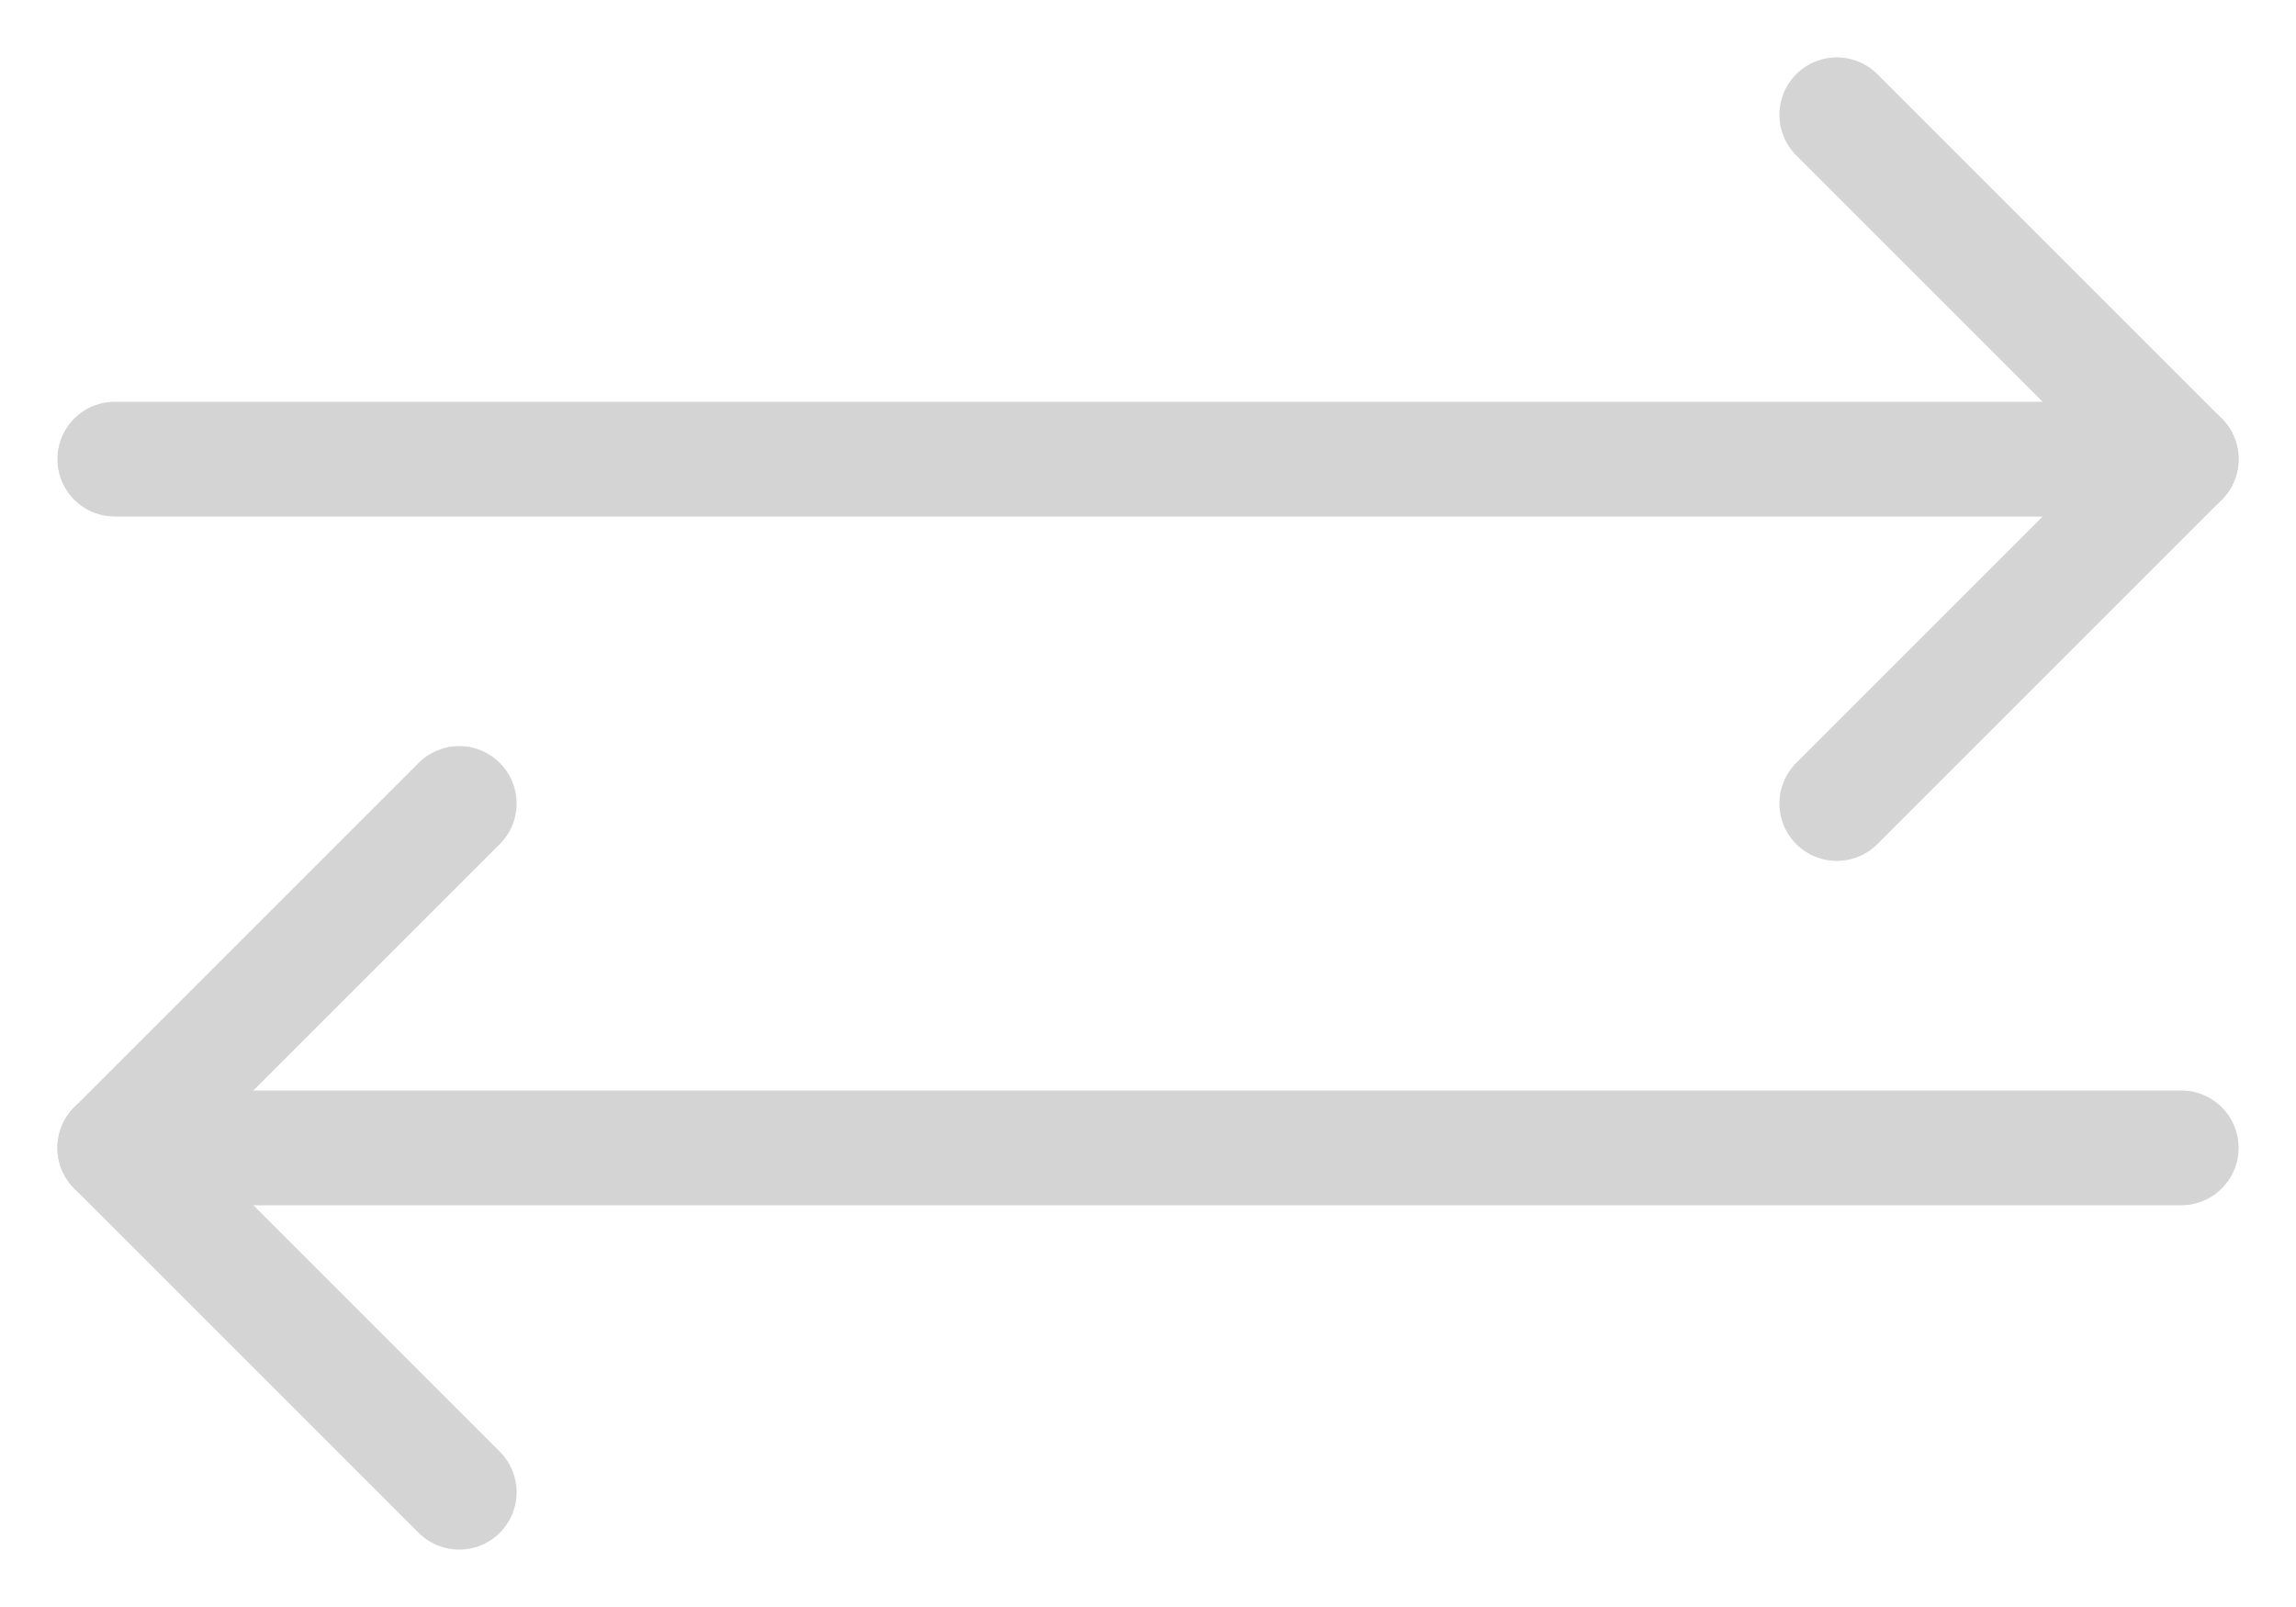 <svg xmlns="http://www.w3.org/2000/svg" fill="none" viewBox="0 0 20 14" height="14" width="20">
<path stroke-linejoin="round" stroke-linecap="round" stroke="#D4D4D4" d="M1 4L19 4"></path>
<path stroke-linejoin="round" stroke-linecap="round" stroke="#D4D4D4" d="M16 1L19 4L16 7"></path>
<path stroke-linejoin="round" stroke-linecap="round" stroke="#D4D4D4" d="M19 10L1 10"></path>
<path stroke-linejoin="round" stroke-linecap="round" stroke="#D4D4D4" d="M4 13L1 10L4 7"></path>
</svg>
